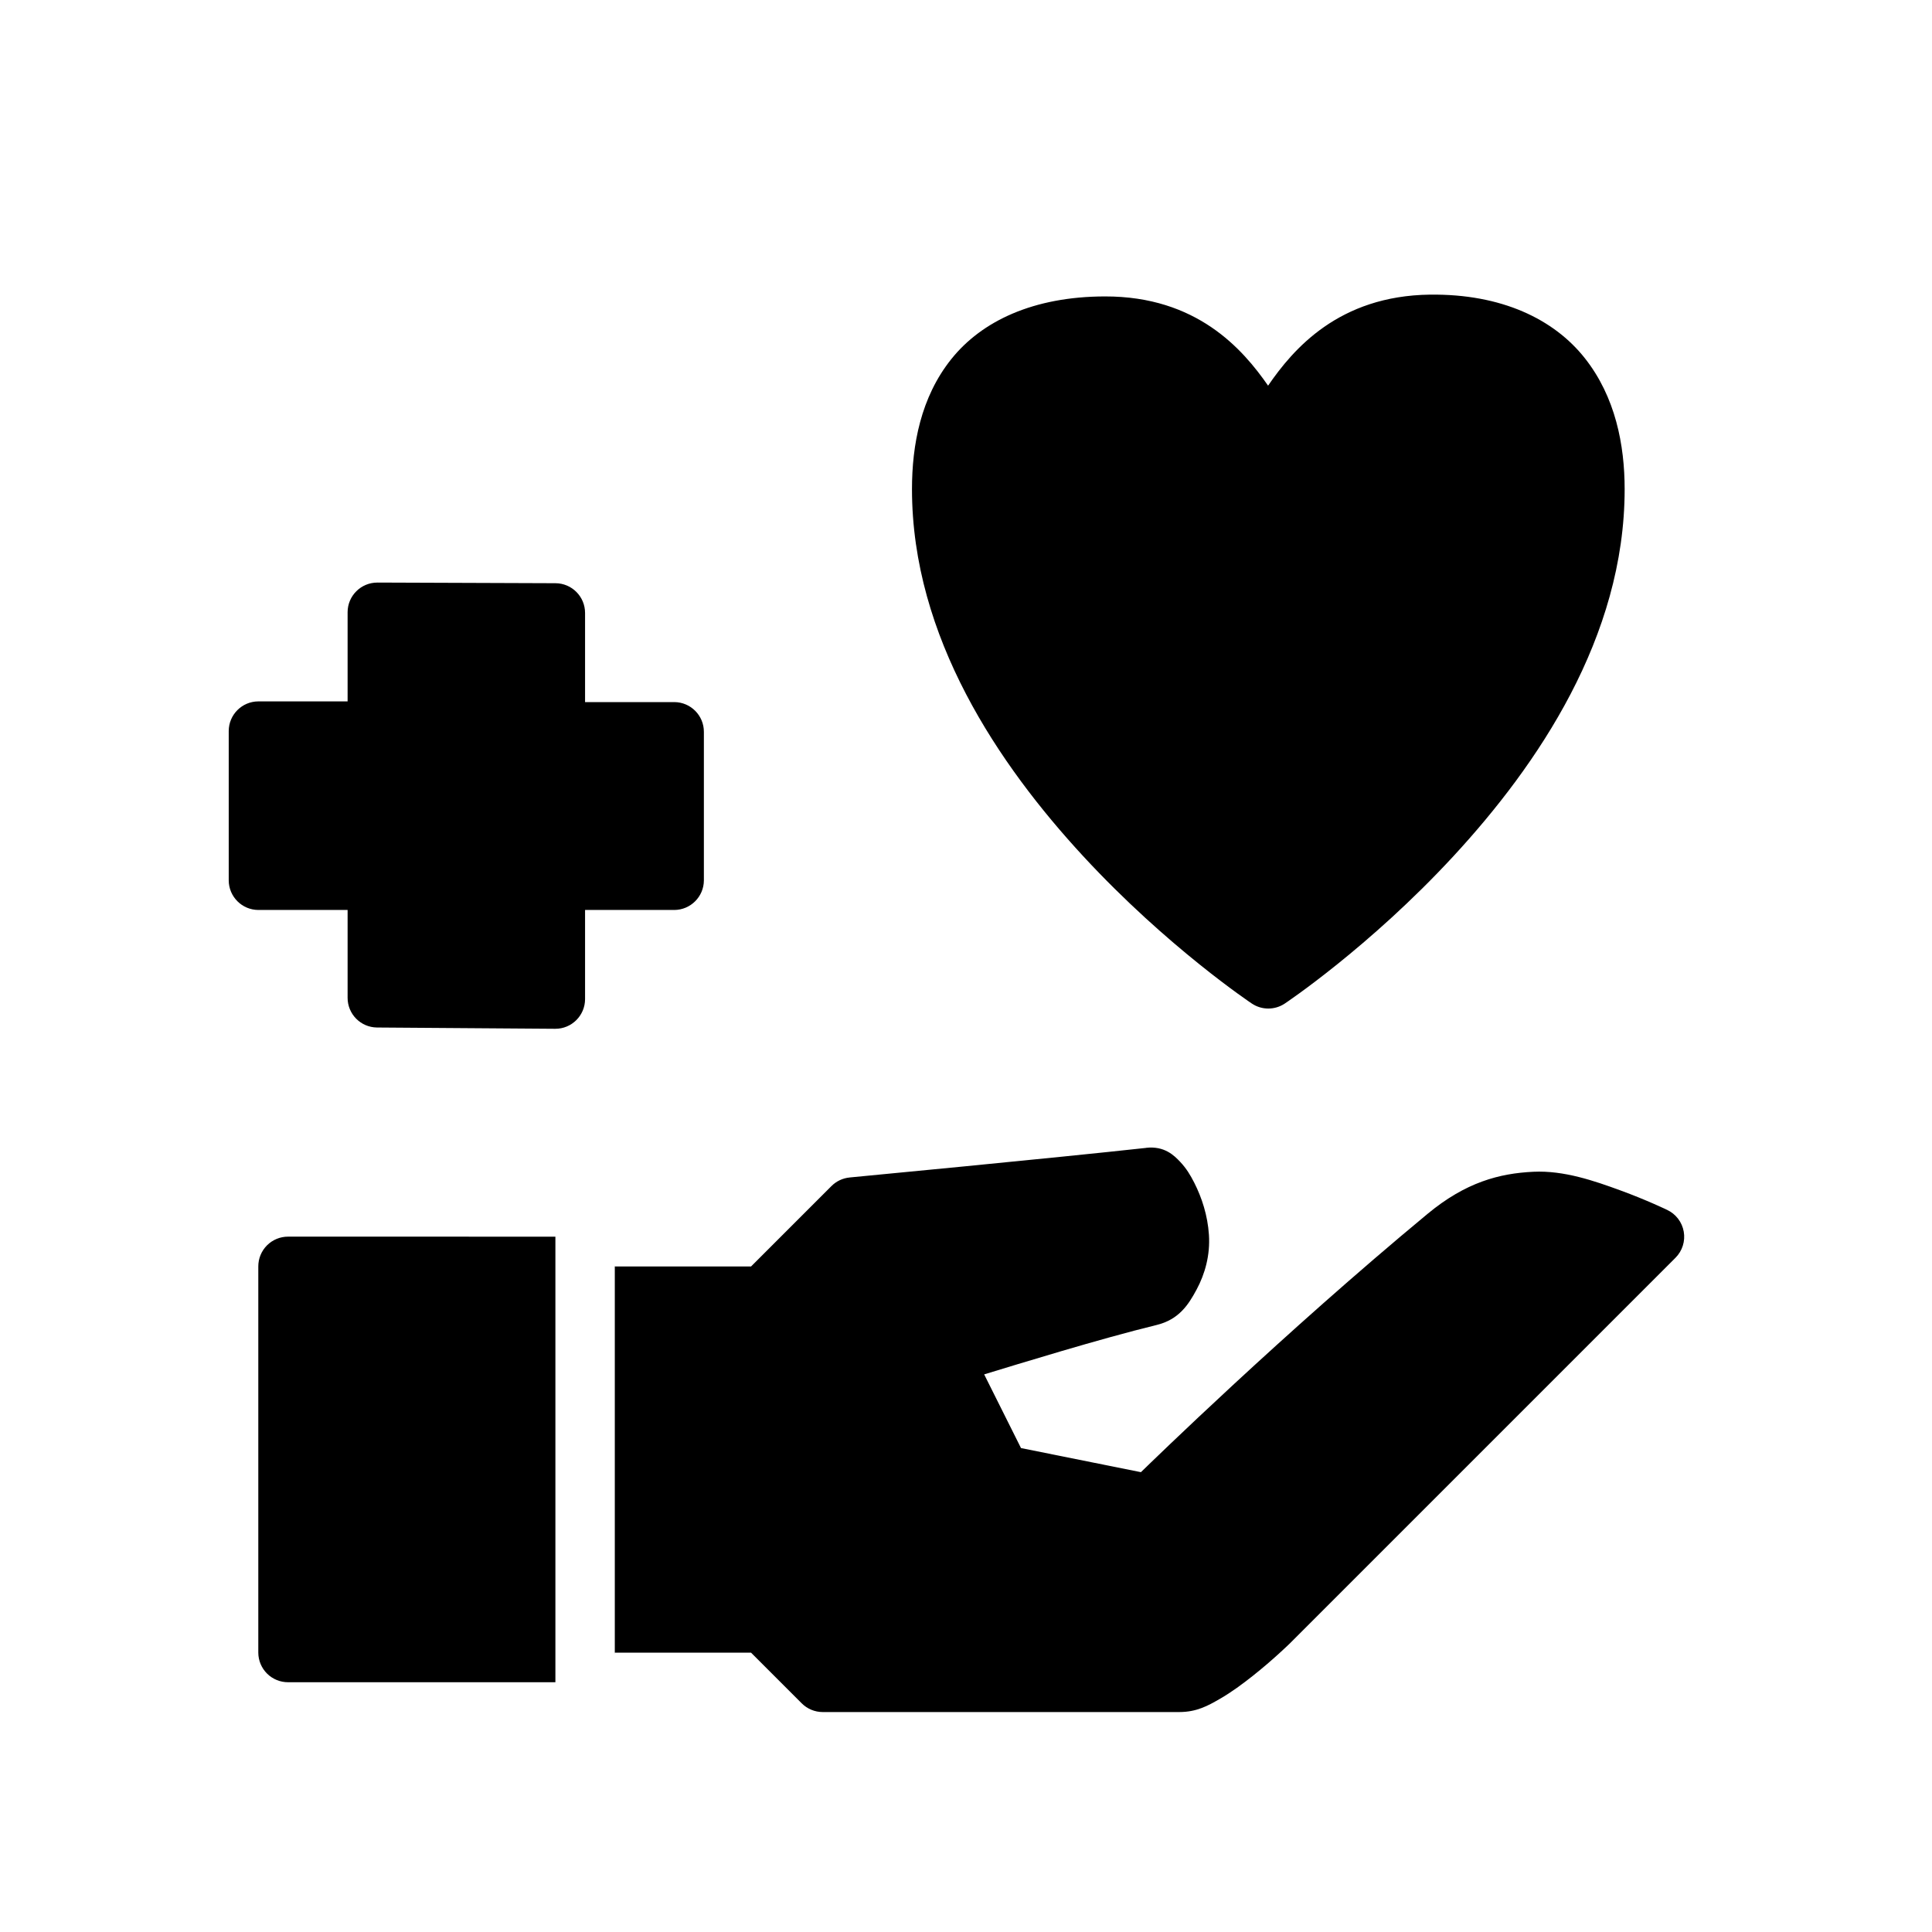 <?xml version="1.0" encoding="UTF-8"?>
<!-- Uploaded to: SVG Repo, www.svgrepo.com, Generator: SVG Repo Mixer Tools -->
<svg fill="#000000" width="800px" height="800px" version="1.1" viewBox="144 144 512 512" xmlns="http://www.w3.org/2000/svg">
 <path d="m522.95 222.08c-24.168 0.309-36.25 14.441-42.895 24.125-6.727-9.684-18.891-23.695-43.234-23.648-18.922 0.031-32.637 6.5-40.727 16.621-8.09 10.117-10.41 22.754-10.41 34.457 0 39.227 23.059 73.113 45.387 97.277 22.328 24.164 44.695 39.051 44.695 39.051h-0.004c2.637 1.75 6.066 1.75 8.703 0 0 0 22.367-14.887 44.695-39.051 22.328-24.164 45.387-58.051 45.387-97.277 0-11.676-2.426-24.461-10.578-34.746-8.152-10.289-22.039-17.047-41.02-16.805zm-278.93 76.305v0.004c-4.348-0.016-7.887 3.492-7.902 7.84v23.648h-23.664c-4.328 0.016-7.832 3.527-7.84 7.856v39.574c0.016 4.324 3.516 7.824 7.84 7.844h23.664v23.246c-0.02 4.324 3.453 7.852 7.777 7.902l47.246 0.34h0.004c4.348 0.016 7.883-3.496 7.902-7.844v-23.648h23.648l-0.004 0.004c4.324-0.02 7.824-3.519 7.844-7.84v-39.348c0.016-4.348-3.496-7.887-7.844-7.902h-23.645v-23.602c0.016-4.348-3.496-7.883-7.844-7.902zm203.73 149.8v0.016c-23.977 2.644-78.566 7.84-78.566 7.84v0.004c-1.824 0.168-3.531 0.969-4.828 2.262l-21.324 21.324h-36.086c-0.004-0.133-0.008-0.266-0.016-0.398v103.29c0.012-0.184 0.016-0.367 0.016-0.555h36.086l13.422 13.422c1.477 1.488 3.484 2.32 5.578 2.32h94.496c4.633 0 7.644-1.703 10.746-3.492 3.102-1.785 6.043-3.973 8.719-6.09 5.348-4.234 9.641-8.426 9.641-8.426v0.004c0.02-0.02 0.043-0.039 0.062-0.059l102.34-102.34c1.805-1.812 2.613-4.387 2.176-6.906-0.441-2.519-2.078-4.668-4.391-5.762 0 0-5.441-2.629-12.375-5.164-6.934-2.539-14.98-5.332-23.062-4.949-9.023 0.426-17.941 2.766-28.074 11.164-38.176 31.625-72.973 65.562-75.953 68.449l-31.781-6.387-9.762-19.527c8.77-2.664 30.504-9.387 45.68-13.086 5.883-1.434 8.43-5.305 10.625-9.41s3.625-9.066 3.258-14.531c-0.34-5.078-1.855-9.766-3.891-13.777-1.016-2.004-2.102-3.801-3.723-5.519-1.621-1.715-4.176-4.254-9.012-3.719zm-227.38 23.539c-2.102-0.012-4.121 0.816-5.606 2.301-1.488 1.484-2.32 3.504-2.312 5.606v102.34c0.008 2.09 0.848 4.09 2.332 5.562 1.488 1.469 3.496 2.289 5.586 2.277h70.816v-118.08z"/>
</svg>